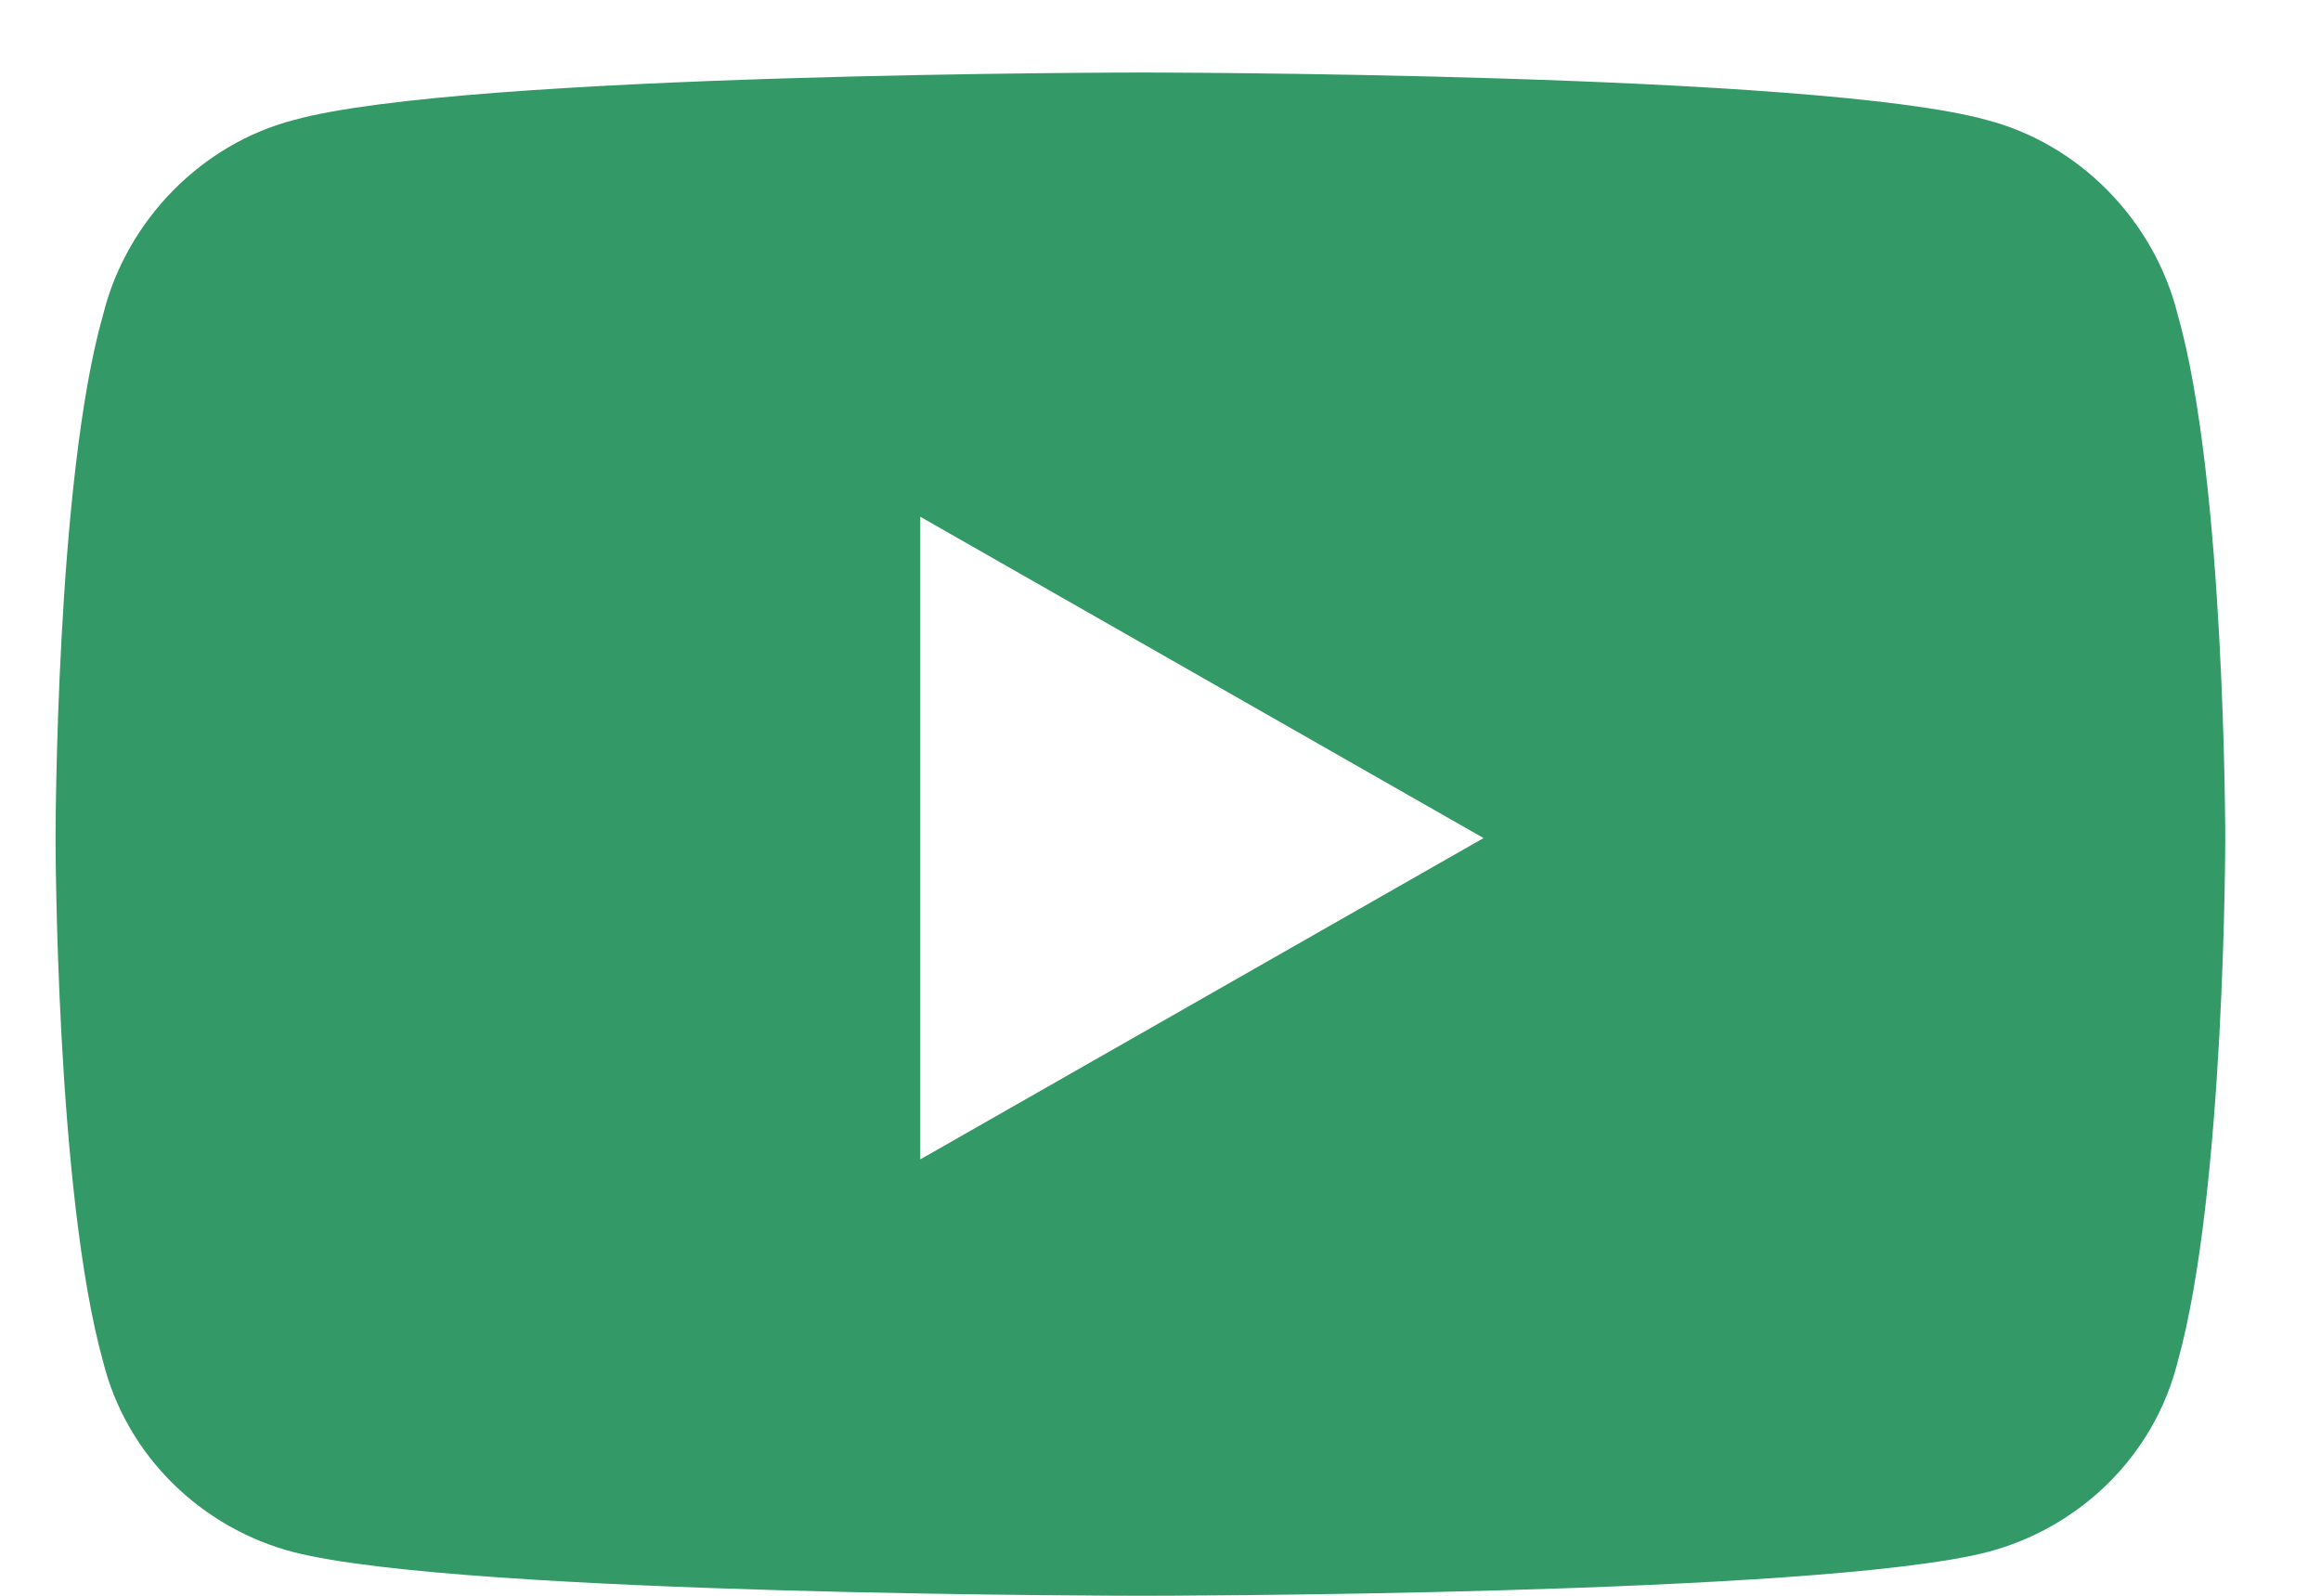 <svg width="16" height="11" viewBox="0 0 16 11" fill="none" xmlns="http://www.w3.org/2000/svg">
<path d="M15.012 2.168C14.848 1.512 14.328 0.992 13.699 0.828C12.523 0.5 7.875 0.5 7.875 0.5C7.875 0.5 3.199 0.5 2.023 0.828C1.395 0.992 0.875 1.512 0.711 2.168C0.383 3.316 0.383 5.777 0.383 5.777C0.383 5.777 0.383 8.211 0.711 9.387C0.875 10.043 1.395 10.535 2.023 10.699C3.199 11 7.875 11 7.875 11C7.875 11 12.523 11 13.699 10.699C14.328 10.535 14.848 10.043 15.012 9.387C15.34 8.211 15.34 5.777 15.34 5.777C15.34 5.777 15.34 3.316 15.012 2.168ZM6.344 7.992V3.562L10.227 5.777L6.344 7.992Z" fill="#339966"/>
</svg>
